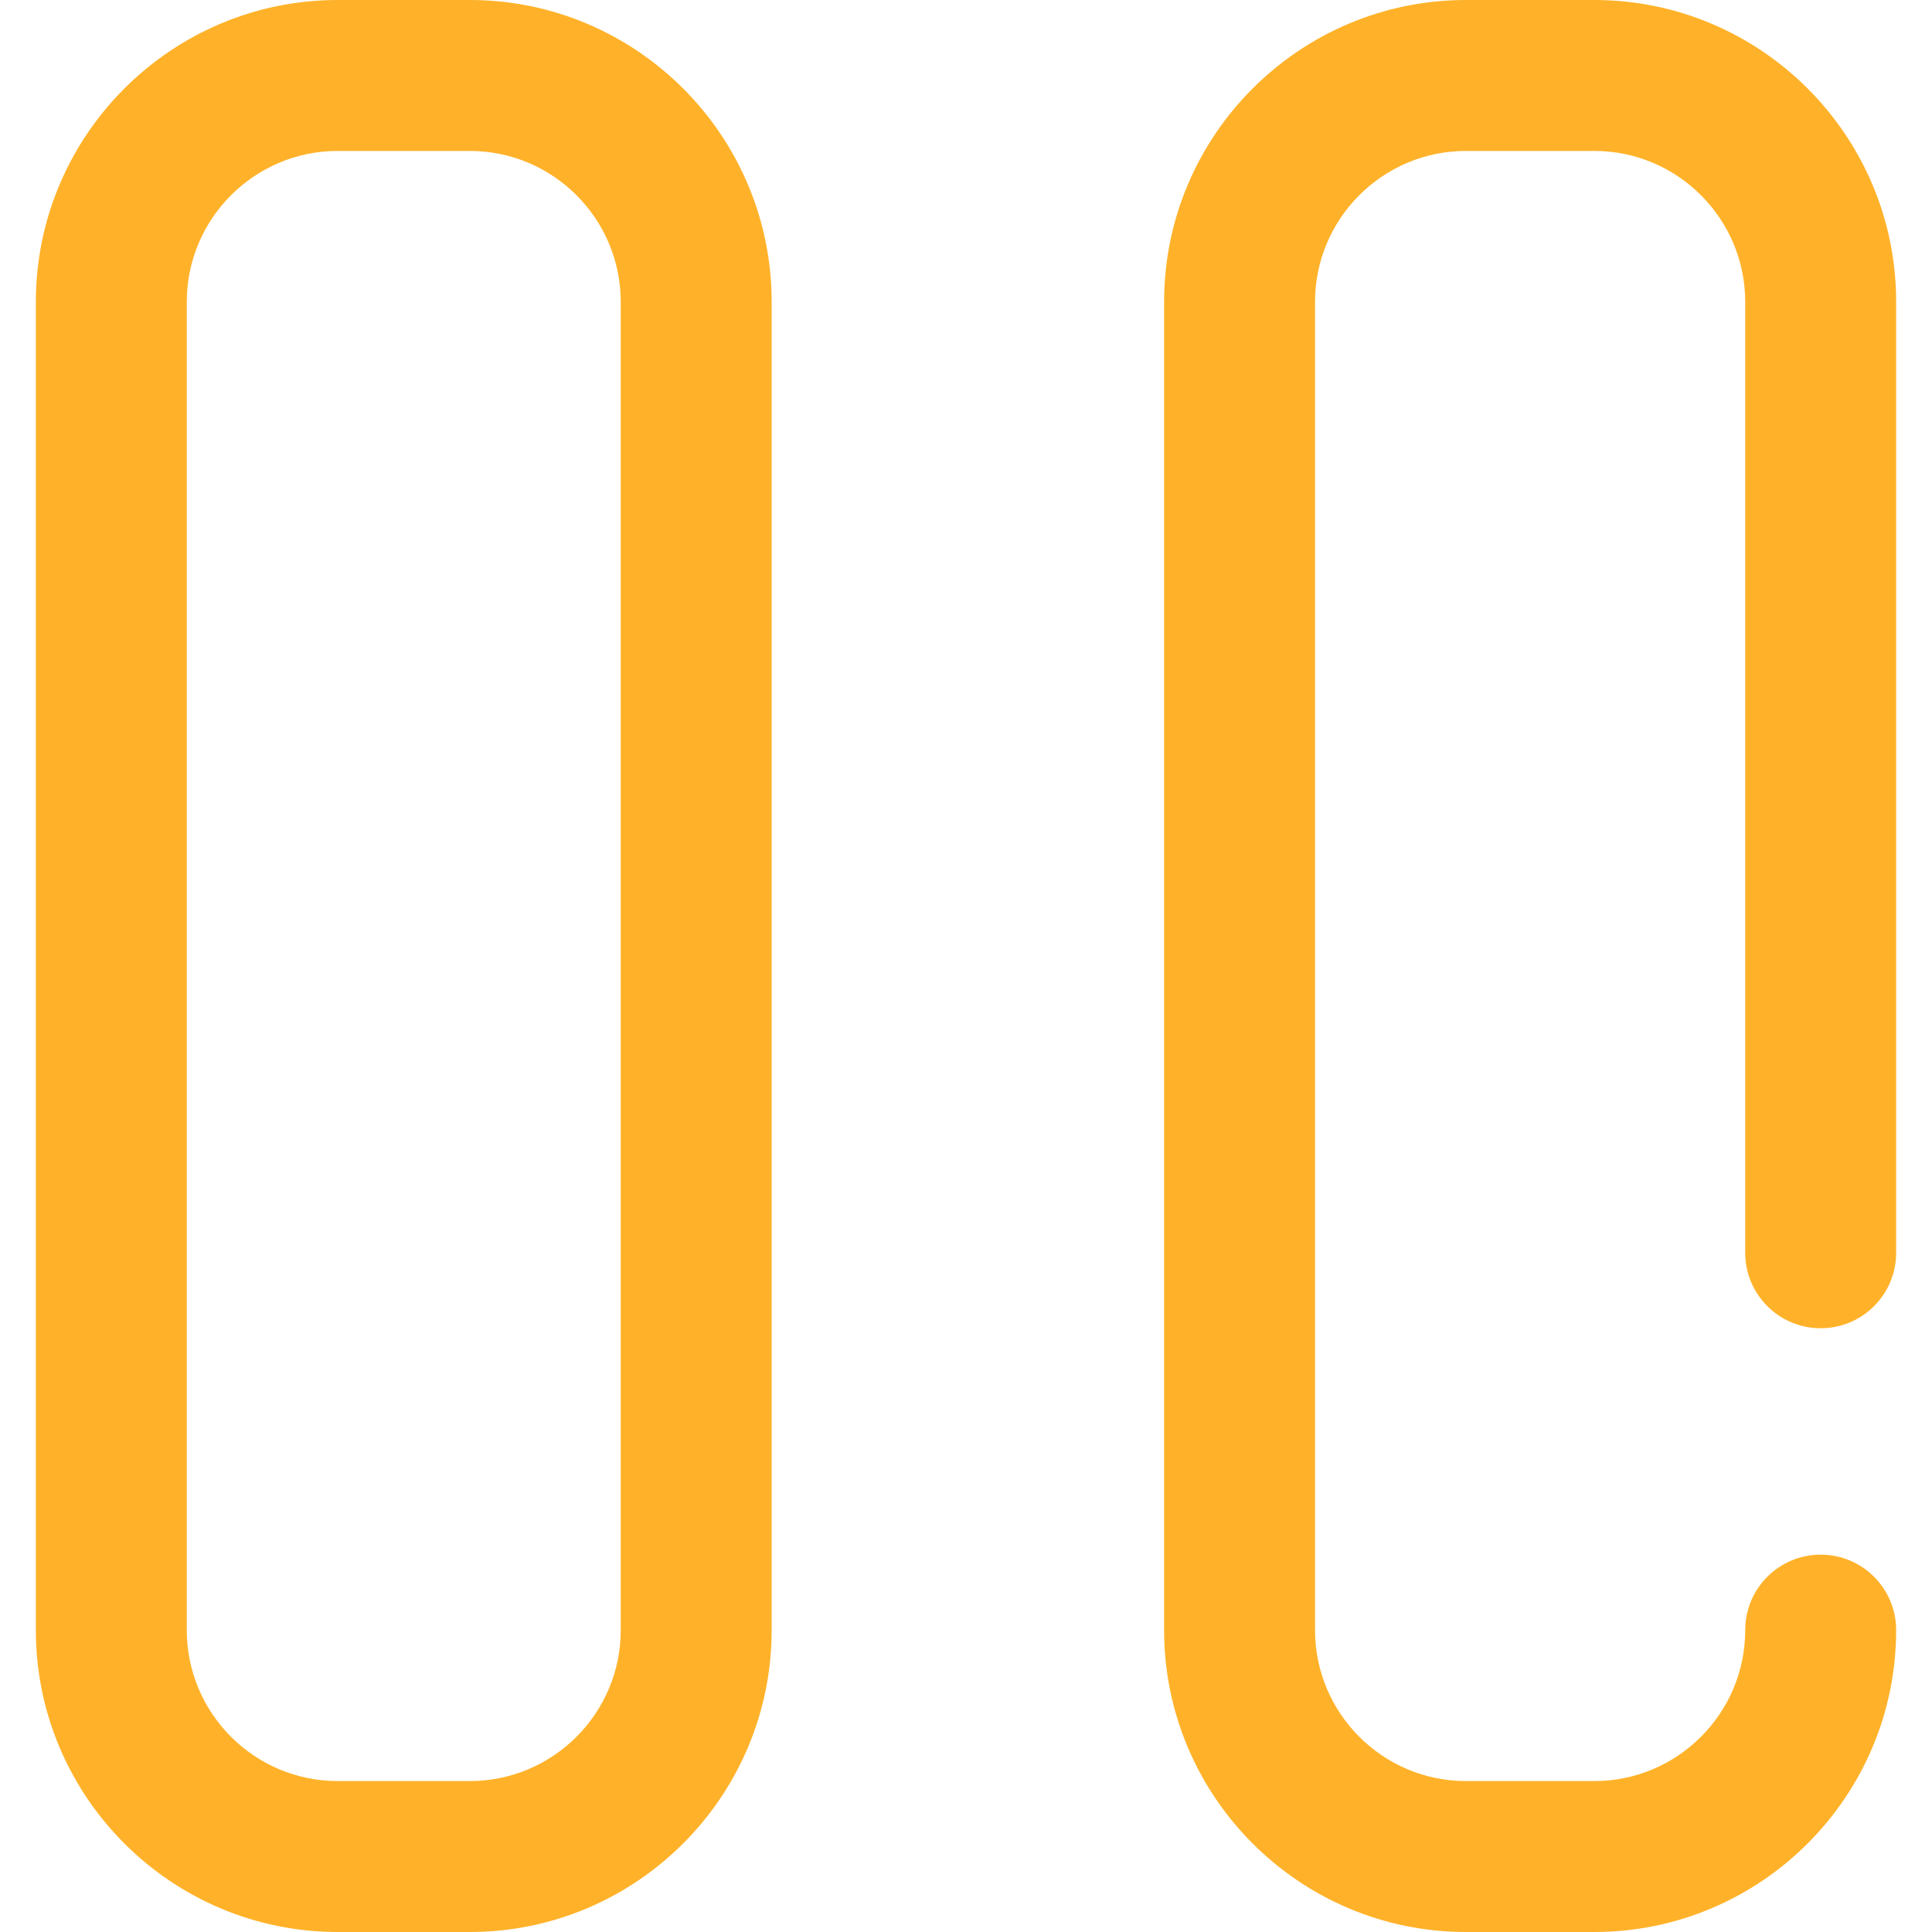 <?xml version="1.0"?>
<svg xmlns="http://www.w3.org/2000/svg" xmlns:xlink="http://www.w3.org/1999/xlink" version="1.1" id="Capa_1" x="0px" y="0px" viewBox="0 0 512 512" style="enable-background:new 0 0 512 512;" xml:space="preserve" width="512px" height="512px" class="hovered-paths"><g><g>
	<g>
		<path d="M124.5,0h-35c-44.112,0-80,35.888-80,80v352c0,44.112,35.888,80,80,80h35c44.112,0,80-35.888,80-80V80    C204.5,35.888,168.612,0,124.5,0z M164.5,432c0,22.056-17.944,40-40,40h-35c-22.056,0-40-17.944-40-40V80    c0-22.056,17.944-40,40-40h35c22.056,0,40,17.944,40,40V432z" data-original="#000000" class="active-path" data-old_color="#000000" fill="#FFB229"/>
	</g>
</g><g>
	<g>
		<path d="M482.5,352c11.046,0,20-8.954,20-20V80c0-44.112-35.888-80-80-80h-34c-44.112,0-80,35.888-80,80v352    c0,44.112,35.888,80,80,80h34c44.112,0,80-35.888,80-80c0-11.046-8.954-20-20-20c-11.046,0-20,8.954-20,20    c0,22.056-17.944,40-40,40h-34c-22.056,0-40-17.944-40-40V80c0-22.056,17.944-40,40-40h34c22.056,0,40,17.944,40,40v252    C462.5,343.046,471.454,352,482.5,352z" data-original="#000000" class="active-path" data-old_color="#000000" fill="#FFB229"/>
	</g>
</g></g> </svg>
